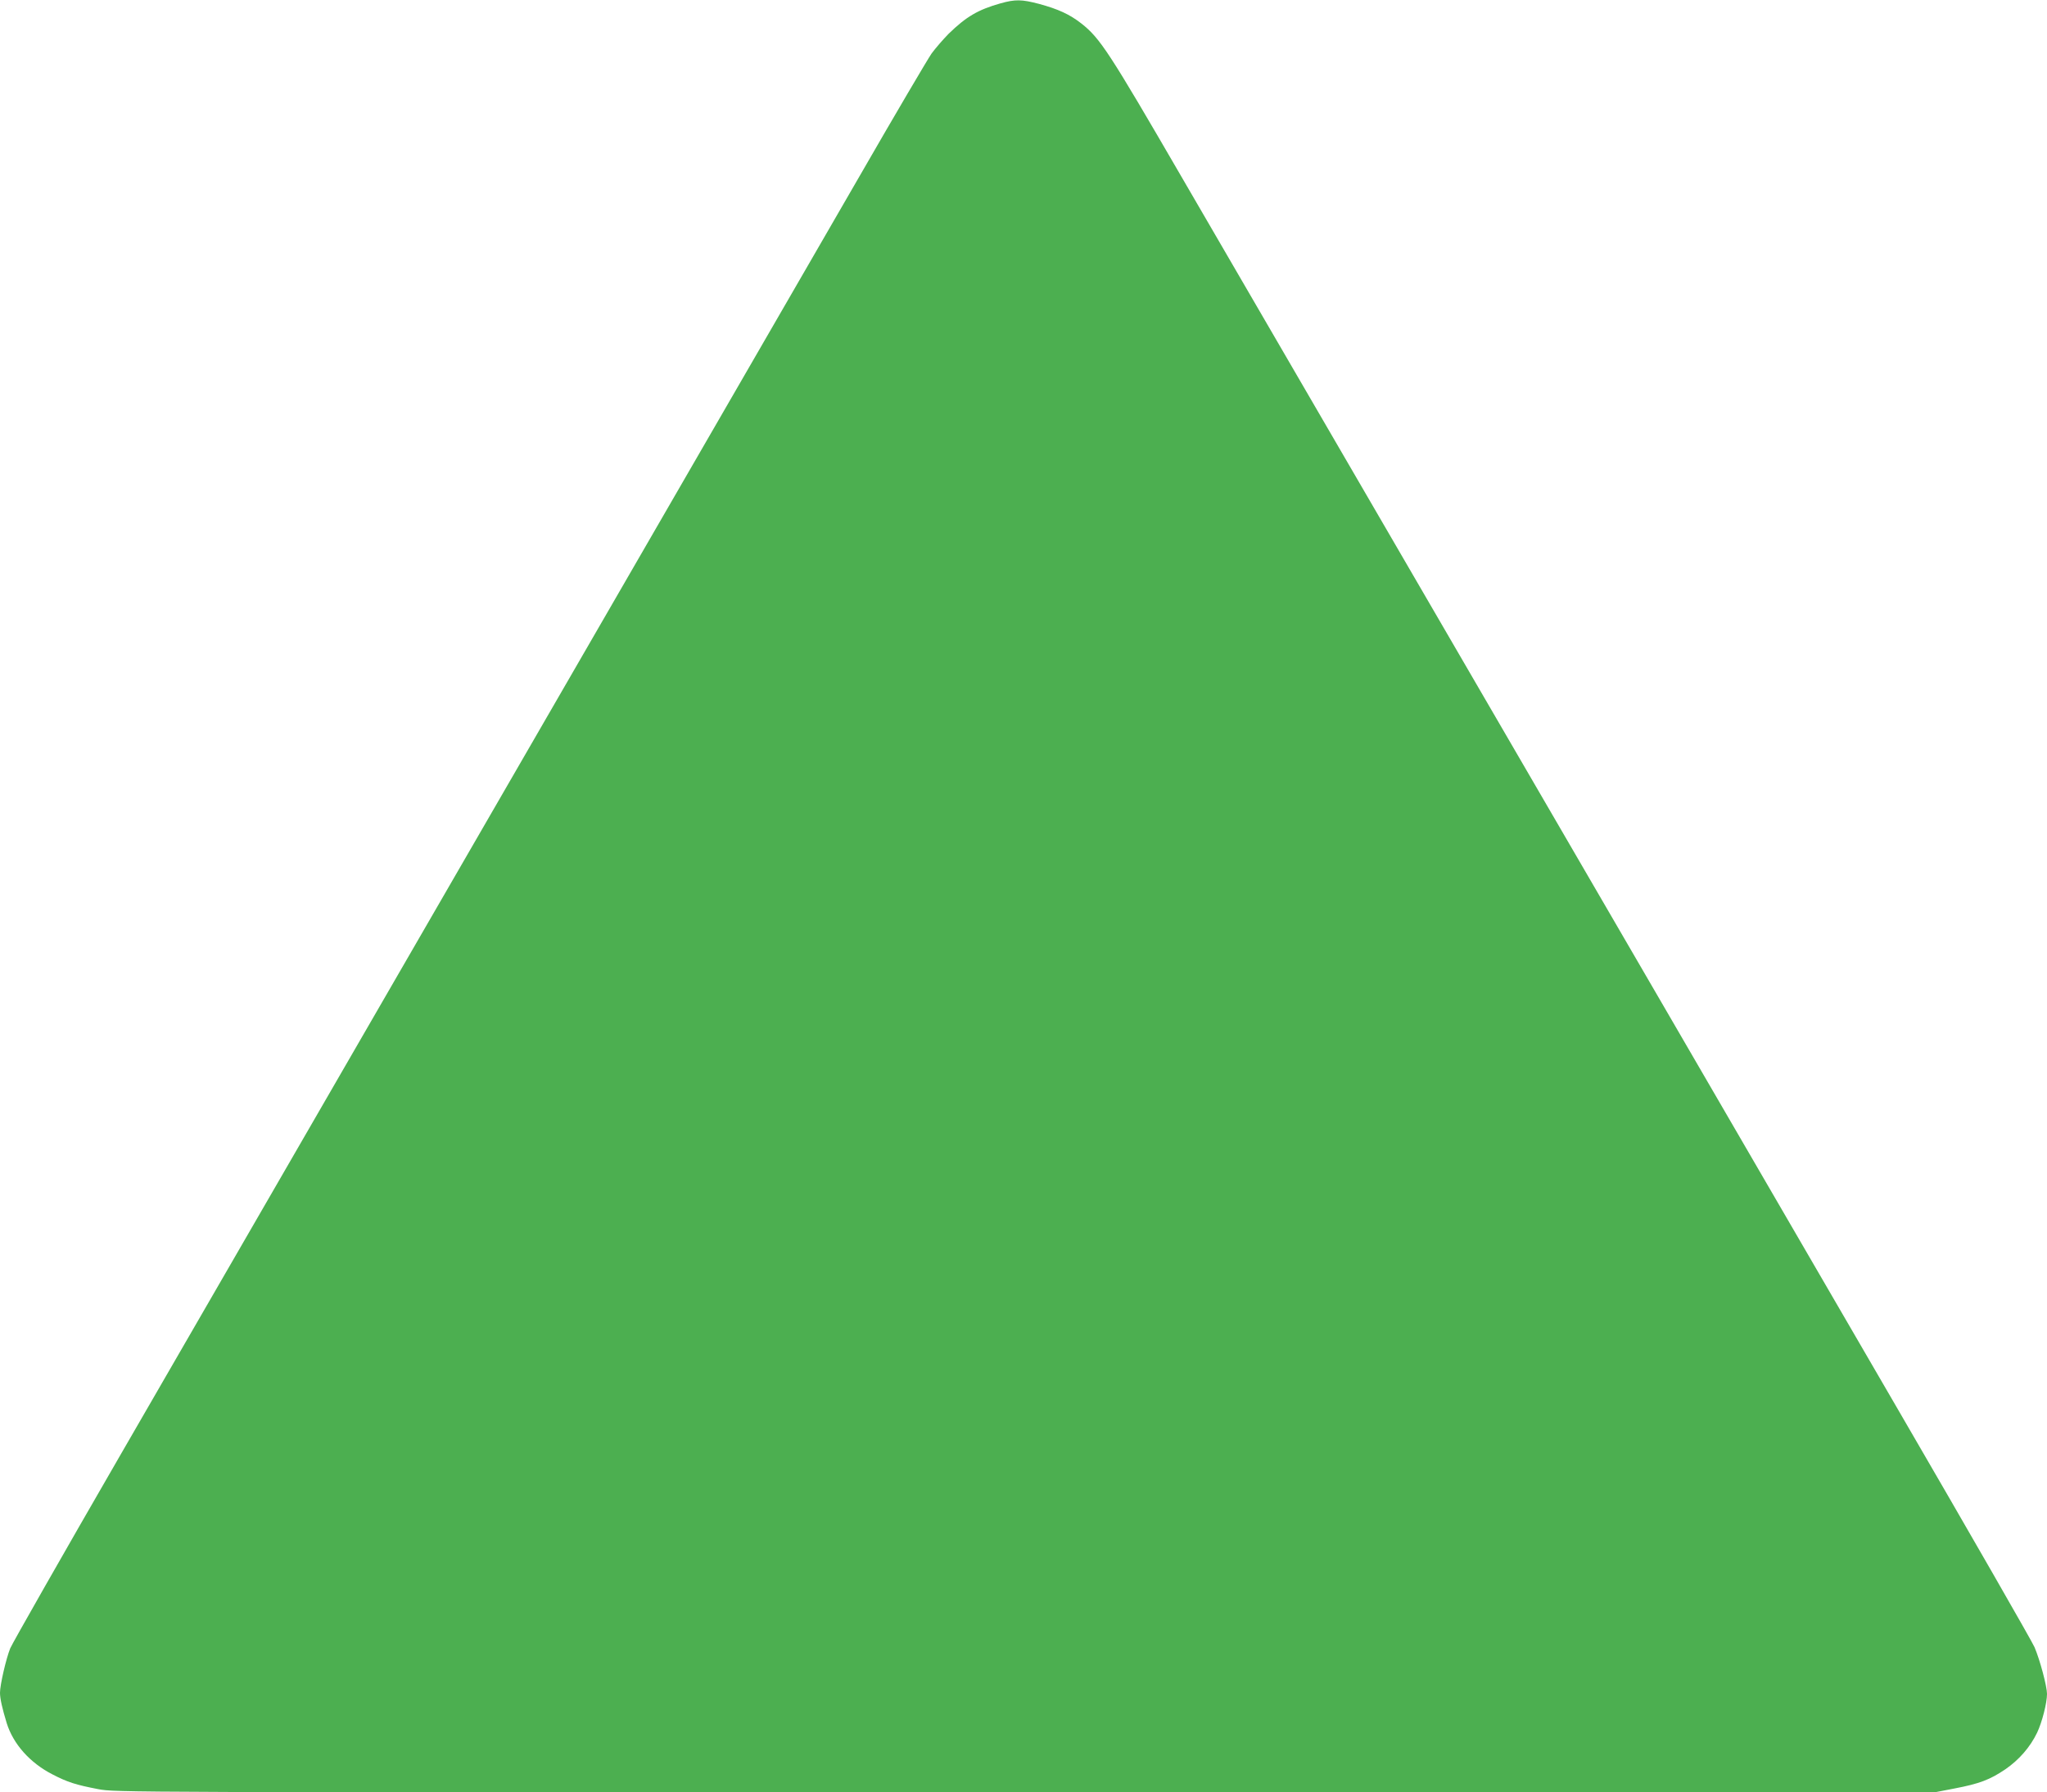 <?xml version="1.0" standalone="no"?>
<!DOCTYPE svg PUBLIC "-//W3C//DTD SVG 20010904//EN"
 "http://www.w3.org/TR/2001/REC-SVG-20010904/DTD/svg10.dtd">
<svg version="1.0" xmlns="http://www.w3.org/2000/svg"
 width="1280pt" height="1121pt" viewBox="0 0 1280 1121"
 preserveAspectRatio="xMidYMid meet">
<g transform="translate(0,1121) scale(0.1,-0.1)"
fill="#4caf50" stroke="none">
<path d="M6256 11189 c-141 -40 -214 -83 -325 -191 -34 -35 -82 -90 -106 -123
-23 -33 -227 -379 -452 -770 -372 -644 -793 -1373 -3193 -5525 -408 -707
-1046 -1811 -1418 -2454 -371 -642 -685 -1194 -698 -1225 -26 -64 -64 -229
-64 -278 0 -37 14 -98 42 -190 41 -131 145 -248 285 -320 96 -50 148 -66 288
-93 110 -20 110 -20 5795 -20 l5686 0 124 24 c157 30 223 55 319 120 86 59
155 138 199 229 31 65 62 186 62 243 0 47 -44 212 -78 292 -16 37 -400 706
-854 1487 -454 781 -1124 1935 -1490 2565 -366 630 -1092 1879 -1613 2775
-521 897 -1141 1964 -1378 2371 -452 779 -508 865 -625 957 -73 57 -144 90
-266 123 -107 28 -147 29 -240 3z"/>
</g>
</svg>
